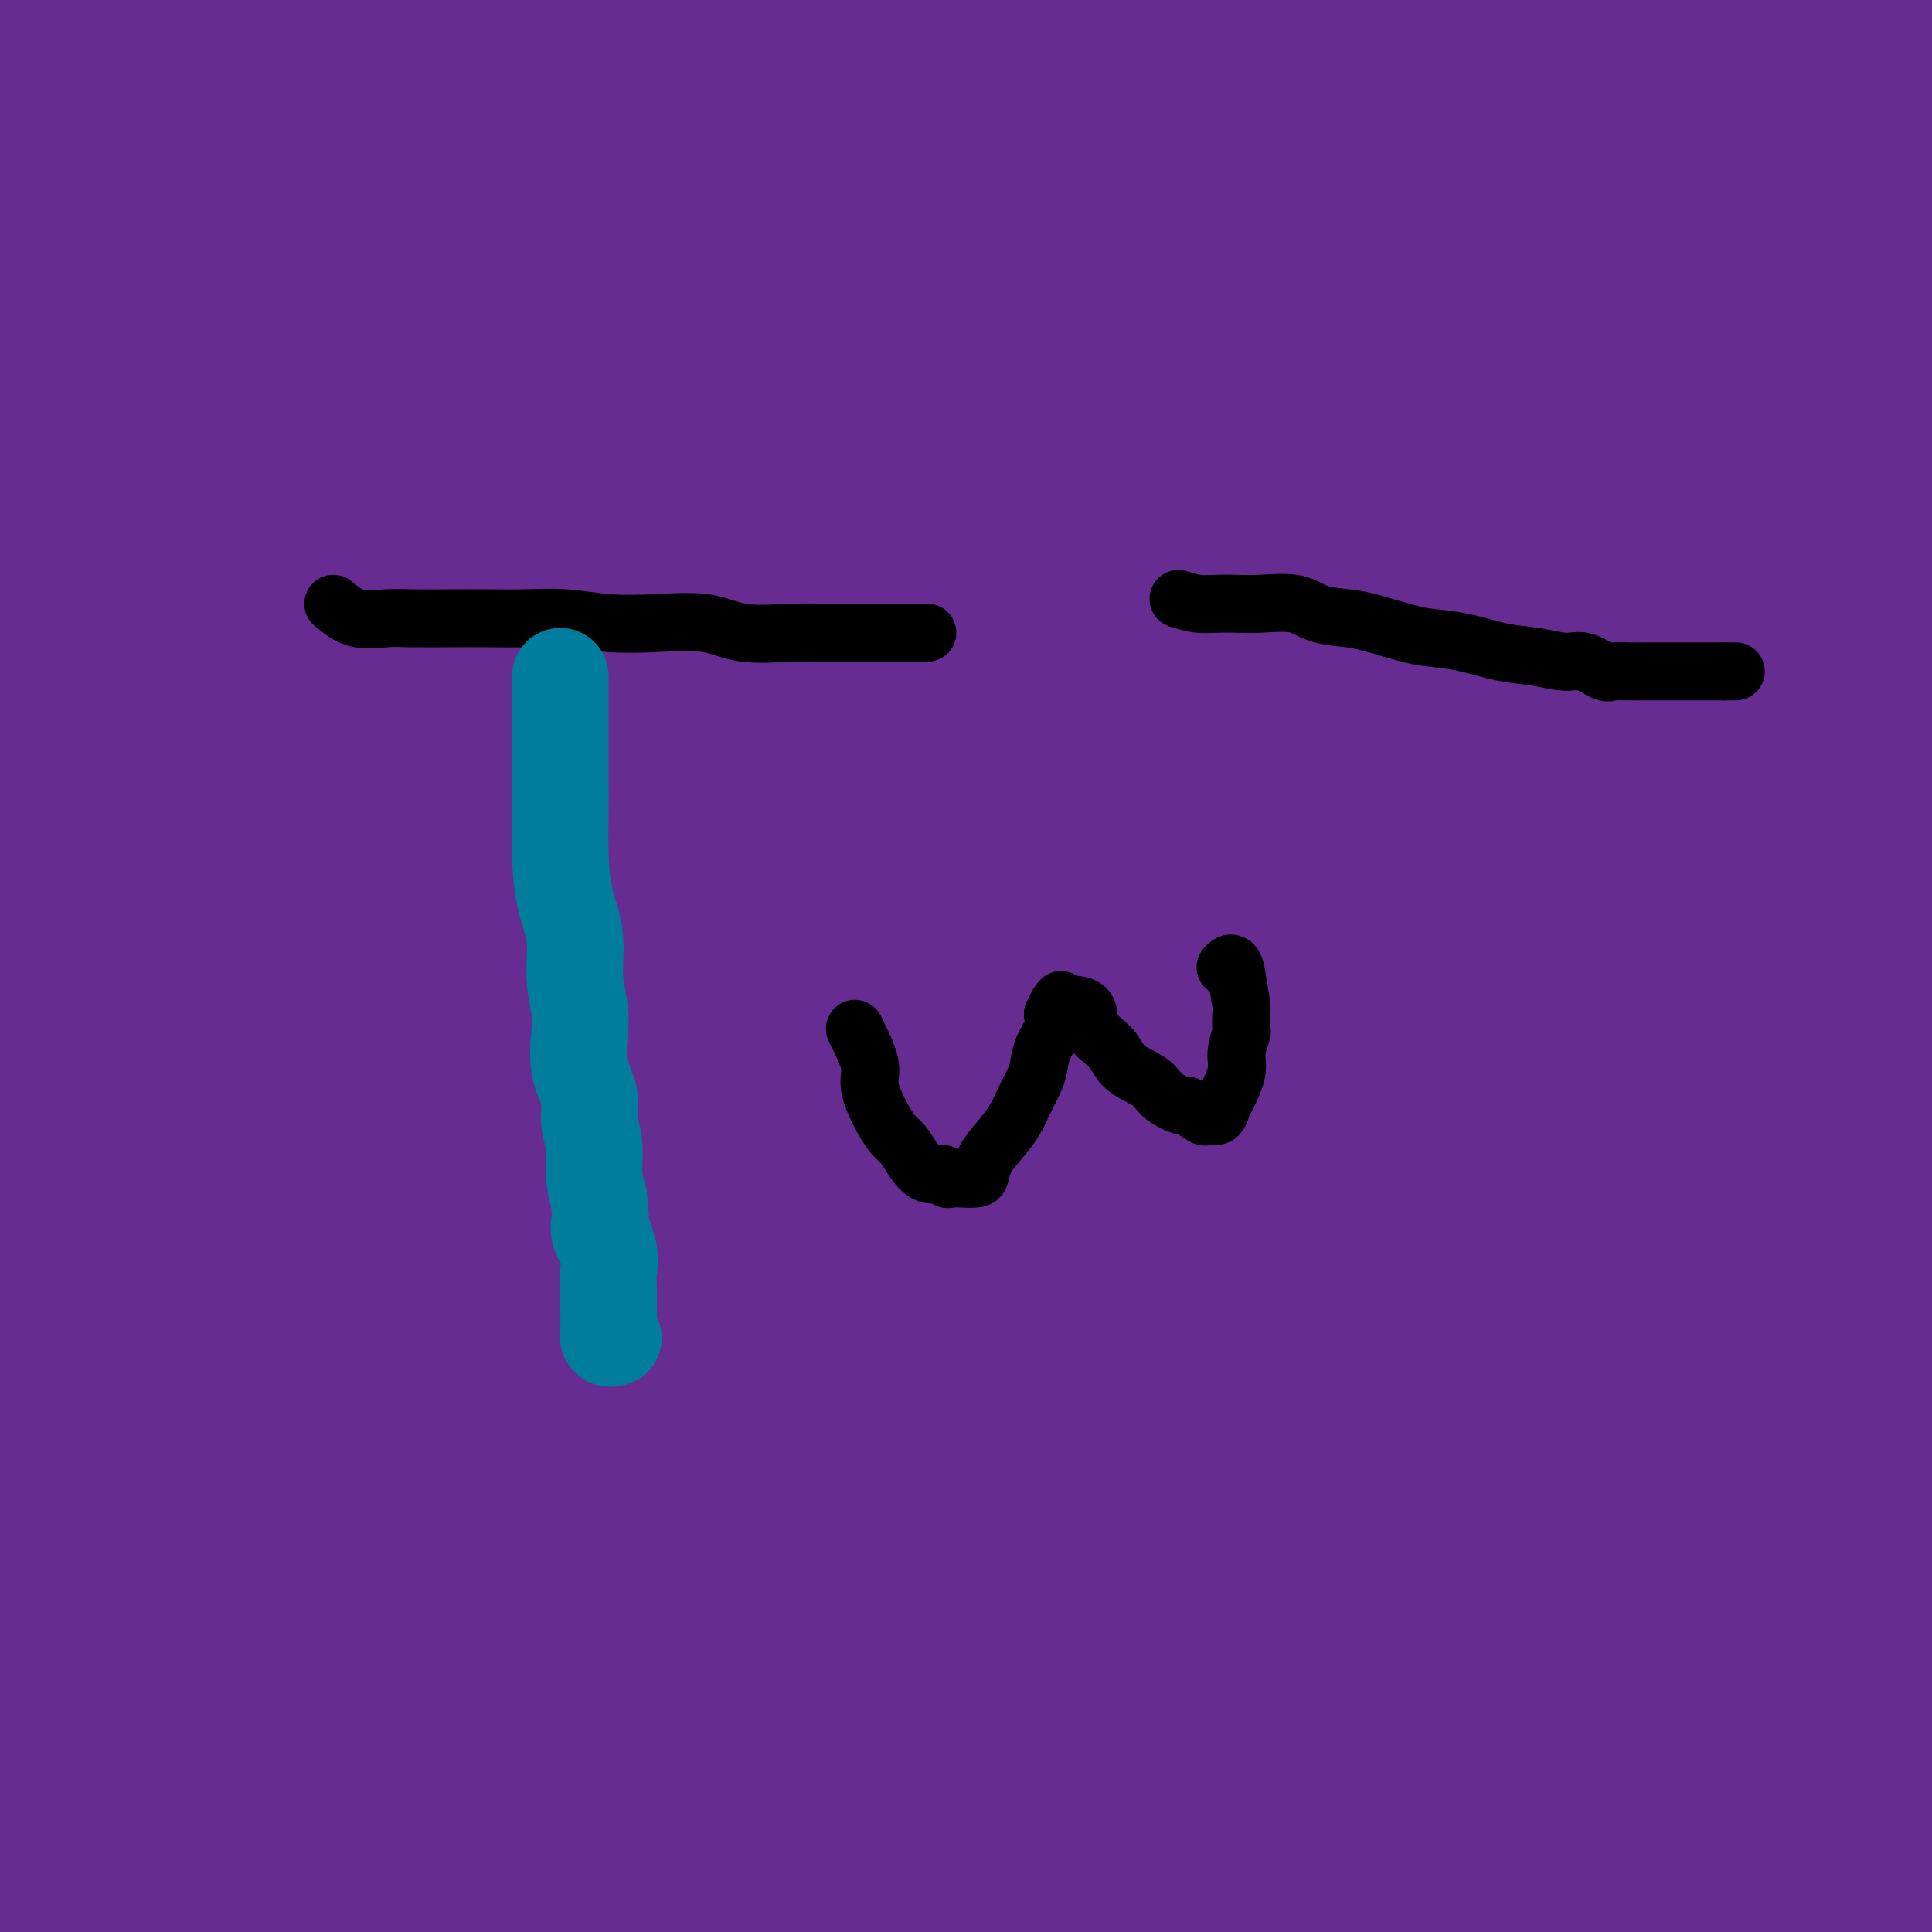 <svg viewBox='0 0 400 400' version='1.1' xmlns='http://www.w3.org/2000/svg' xmlns:xlink='http://www.w3.org/1999/xlink'><g fill='none' stroke='#672C91' stroke-width='28' stroke-linecap='round' stroke-linejoin='round'><path d='M362,281c-4.805,1.190 -9.610,2.379 -13,6c-3.390,3.621 -5.364,9.673 -9,18c-3.636,8.327 -8.932,18.927 -14,27c-5.068,8.073 -9.907,13.617 -15,20c-5.093,6.383 -10.442,13.603 -16,20c-5.558,6.397 -11.327,11.969 -16,17c-4.673,5.031 -8.251,9.520 -11,12c-2.749,2.480 -4.669,2.952 -7,5c-2.331,2.048 -5.073,5.672 -3,3c2.073,-2.672 8.963,-11.638 15,-18c6.037,-6.362 11.222,-10.118 19,-17c7.778,-6.882 18.147,-16.889 26,-23c7.853,-6.111 13.188,-8.327 20,-12c6.812,-3.673 15.101,-8.803 21,-12c5.899,-3.197 9.409,-4.461 12,-5c2.591,-0.539 4.265,-0.353 5,0c0.735,0.353 0.532,0.873 0,6c-0.532,5.127 -1.391,14.862 -5,22c-3.609,7.138 -9.966,11.681 -16,18c-6.034,6.319 -11.744,14.415 -19,21c-7.256,6.585 -16.058,11.659 -22,16c-5.942,4.341 -9.024,7.949 -12,11c-2.976,3.051 -5.845,5.544 -7,4c-1.155,-1.544 -0.597,-7.127 4,-15c4.597,-7.873 13.232,-18.038 22,-27c8.768,-8.962 17.668,-16.720 26,-23c8.332,-6.280 16.095,-11.080 23,-14c6.905,-2.920 12.953,-3.960 19,-5'/><path d='M389,336c5.304,-1.065 9.064,-1.227 13,0c3.936,1.227 8.047,3.844 10,9c1.953,5.156 1.746,12.850 -2,21c-3.746,8.150 -11.031,16.756 -19,24c-7.969,7.244 -16.621,13.127 -24,18c-7.379,4.873 -13.485,8.736 -20,12c-6.515,3.264 -13.439,5.928 -18,7c-4.561,1.072 -6.761,0.553 -9,1c-2.239,0.447 -4.519,1.862 -5,-1c-0.481,-2.862 0.835,-10.000 5,-18c4.165,-8.000 11.178,-16.862 18,-24c6.822,-7.138 13.454,-12.551 21,-17c7.546,-4.449 16.006,-7.934 22,-9c5.994,-1.066 9.520,0.287 12,0c2.480,-0.287 3.913,-2.215 5,1c1.087,3.215 1.829,11.573 0,19c-1.829,7.427 -6.230,13.924 -11,21c-4.770,7.076 -9.908,14.733 -16,22c-6.092,7.267 -13.139,14.146 -18,19c-4.861,4.854 -7.536,7.683 -10,9c-2.464,1.317 -4.718,1.124 -6,1c-1.282,-0.124 -1.591,-0.177 0,-6c1.591,-5.823 5.082,-17.417 11,-27c5.918,-9.583 14.264,-17.157 22,-25c7.736,-7.843 14.864,-15.956 21,-22c6.136,-6.044 11.281,-10.019 15,-13c3.719,-2.981 6.013,-4.967 7,-6c0.987,-1.033 0.667,-1.112 1,-1c0.333,0.112 1.321,0.415 -2,3c-3.321,2.585 -10.949,7.453 -18,13c-7.051,5.547 -13.526,11.774 -20,18'/><path d='M374,385c-10.214,8.750 -16.247,14.127 -22,19c-5.753,4.873 -11.224,9.244 -15,12c-3.776,2.756 -5.858,3.898 -7,5c-1.142,1.102 -1.345,2.165 -2,0c-0.655,-2.165 -1.761,-7.558 2,-16c3.761,-8.442 12.388,-19.935 21,-31c8.612,-11.065 17.207,-21.703 24,-30c6.793,-8.297 11.784,-14.252 16,-19c4.216,-4.748 7.657,-8.290 11,-11c3.343,-2.710 6.587,-4.587 3,-2c-3.587,2.587 -14.004,9.639 -24,17c-9.996,7.361 -19.569,15.033 -30,23c-10.431,7.967 -21.719,16.231 -33,25c-11.281,8.769 -22.555,18.043 -31,25c-8.445,6.957 -14.063,11.596 -19,16c-4.937,4.404 -9.195,8.573 -8,7c1.195,-1.573 7.844,-8.886 17,-21c9.156,-12.114 20.821,-29.028 33,-44c12.179,-14.972 24.873,-28.001 38,-43c13.127,-14.999 26.686,-31.966 38,-45c11.314,-13.034 20.382,-22.133 28,-29c7.618,-6.867 13.784,-11.501 17,-14c3.216,-2.499 3.481,-2.865 1,-1c-2.481,1.865 -7.708,5.959 -20,16c-12.292,10.041 -31.650,26.027 -49,41c-17.350,14.973 -32.692,28.931 -49,43c-16.308,14.069 -33.583,28.249 -50,43c-16.417,14.751 -31.976,30.072 -43,41c-11.024,10.928 -17.512,17.464 -24,24'/><path d='M197,436c-11.270,11.729 -5.944,8.553 -6,9c-0.056,0.447 -5.495,4.519 1,0c6.495,-4.519 24.922,-17.628 41,-33c16.078,-15.372 29.807,-33.007 46,-49c16.193,-15.993 34.851,-30.342 53,-45c18.149,-14.658 35.789,-29.624 49,-41c13.211,-11.376 21.994,-19.164 29,-25c7.006,-5.836 12.236,-9.722 15,-12c2.764,-2.278 3.061,-2.949 2,-3c-1.061,-0.051 -3.479,0.518 -14,8c-10.521,7.482 -29.145,21.876 -45,36c-15.855,14.124 -28.940,27.977 -44,43c-15.060,15.023 -32.093,31.215 -48,47c-15.907,15.785 -30.686,31.161 -41,41c-10.314,9.839 -16.163,14.139 -19,17c-2.837,2.861 -2.663,4.282 -1,3c1.663,-1.282 4.814,-5.269 16,-15c11.186,-9.731 30.406,-25.207 49,-39c18.594,-13.793 36.564,-25.904 56,-38c19.436,-12.096 40.340,-24.176 59,-34c18.660,-9.824 35.076,-17.391 47,-23c11.924,-5.609 19.356,-9.258 24,-11c4.644,-1.742 6.499,-1.575 4,-1c-2.499,0.575 -9.352,1.558 -23,7c-13.648,5.442 -34.090,15.341 -52,27c-17.910,11.659 -33.287,25.077 -51,38c-17.713,12.923 -37.763,25.352 -58,39c-20.237,13.648 -40.661,28.514 -55,39c-14.339,10.486 -22.591,16.592 -31,24c-8.409,7.408 -16.974,16.116 -15,13c1.974,-3.116 14.487,-18.058 27,-33'/><path d='M212,425c11.192,-12.866 25.671,-28.529 41,-44c15.329,-15.471 31.507,-30.748 48,-46c16.493,-15.252 33.302,-30.477 47,-42c13.698,-11.523 24.287,-19.343 33,-26c8.713,-6.657 15.552,-12.151 19,-15c3.448,-2.849 3.507,-3.053 5,-4c1.493,-0.947 4.420,-2.638 -1,2c-5.420,4.638 -19.187,15.604 -34,27c-14.813,11.396 -30.672,23.221 -46,37c-15.328,13.779 -30.127,29.513 -45,44c-14.873,14.487 -29.821,27.727 -41,39c-11.179,11.273 -18.588,20.578 -23,27c-4.412,6.422 -5.826,9.961 -8,12c-2.174,2.039 -5.107,2.579 0,1c5.107,-1.579 18.256,-5.278 33,-15c14.744,-9.722 31.083,-25.467 48,-40c16.917,-14.533 34.410,-27.853 52,-41c17.590,-13.147 35.276,-26.120 50,-36c14.724,-9.880 26.485,-16.668 35,-22c8.515,-5.332 13.784,-9.210 17,-11c3.216,-1.790 4.378,-1.494 4,-2c-0.378,-0.506 -2.296,-1.815 -13,2c-10.704,3.815 -30.195,12.753 -48,23c-17.805,10.247 -33.923,21.802 -53,34c-19.077,12.198 -41.112,25.038 -63,38c-21.888,12.962 -43.627,26.045 -61,38c-17.373,11.955 -30.378,22.782 -40,30c-9.622,7.218 -15.860,10.828 -14,10c1.860,-0.828 11.817,-6.094 27,-16c15.183,-9.906 35.591,-24.453 56,-39'/><path d='M237,390c23.205,-16.392 39.718,-29.871 59,-43c19.282,-13.129 41.333,-25.907 60,-37c18.667,-11.093 33.950,-20.502 44,-27c10.050,-6.498 14.867,-10.087 18,-12c3.133,-1.913 4.583,-2.151 6,-3c1.417,-0.849 2.801,-2.311 -4,0c-6.801,2.311 -21.787,8.394 -39,17c-17.213,8.606 -36.654,19.735 -55,32c-18.346,12.265 -35.599,25.665 -54,38c-18.401,12.335 -37.952,23.606 -54,34c-16.048,10.394 -28.593,19.910 -38,27c-9.407,7.090 -15.676,11.752 -15,11c0.676,-0.752 8.296,-6.919 20,-19c11.704,-12.081 27.494,-30.076 46,-46c18.506,-15.924 39.730,-29.776 60,-45c20.270,-15.224 39.586,-31.820 58,-46c18.414,-14.180 35.926,-25.945 48,-34c12.074,-8.055 18.709,-12.401 23,-15c4.291,-2.599 6.237,-3.450 7,-4c0.763,-0.550 0.343,-0.800 -10,6c-10.343,6.800 -30.609,20.651 -50,34c-19.391,13.349 -37.906,26.195 -58,42c-20.094,15.805 -41.768,34.569 -63,51c-21.232,16.431 -42.023,30.528 -59,44c-16.977,13.472 -30.140,26.317 -41,36c-10.860,9.683 -19.416,16.204 -15,12c4.416,-4.204 21.804,-19.132 38,-35c16.196,-15.868 31.199,-32.677 50,-50c18.801,-17.323 41.401,-35.162 64,-53'/><path d='M283,305c21.323,-17.465 42.630,-34.629 62,-49c19.370,-14.371 36.804,-25.951 49,-34c12.196,-8.049 19.154,-12.568 27,-17c7.846,-4.432 16.579,-8.779 10,-7c-6.579,1.779 -28.469,9.682 -48,20c-19.531,10.318 -36.704,23.050 -57,38c-20.296,14.950 -43.714,32.117 -66,50c-22.286,17.883 -43.440,36.483 -63,53c-19.560,16.517 -37.526,30.951 -50,42c-12.474,11.049 -19.455,18.713 -24,23c-4.545,4.287 -6.654,5.195 -6,5c0.654,-0.195 4.073,-1.495 15,-11c10.927,-9.505 29.364,-27.215 49,-43c19.636,-15.785 40.473,-29.645 63,-47c22.527,-17.355 46.745,-38.206 70,-56c23.255,-17.794 45.546,-32.532 65,-45c19.454,-12.468 36.069,-22.668 48,-30c11.931,-7.332 19.177,-11.798 23,-14c3.823,-2.202 4.221,-2.140 2,-2c-2.221,0.140 -7.063,0.358 -20,6c-12.937,5.642 -33.971,16.708 -56,30c-22.029,13.292 -45.054,28.810 -69,46c-23.946,17.190 -48.814,36.051 -73,55c-24.186,18.949 -47.692,37.986 -69,56c-21.308,18.014 -40.419,35.006 -53,46c-12.581,10.994 -18.634,15.990 -22,19c-3.366,3.010 -4.047,4.034 -1,2c3.047,-2.034 9.820,-7.124 23,-19c13.180,-11.876 32.766,-30.536 53,-48c20.234,-17.464 41.117,-33.732 62,-50'/><path d='M227,324c33.573,-27.410 49.006,-38.435 67,-52c17.994,-13.565 38.550,-29.670 54,-41c15.450,-11.330 25.795,-17.884 33,-23c7.205,-5.116 11.269,-8.795 14,-11c2.731,-2.205 4.129,-2.935 0,-2c-4.129,0.935 -13.787,3.535 -29,11c-15.213,7.465 -35.983,19.795 -57,33c-21.017,13.205 -42.280,27.283 -64,44c-21.720,16.717 -43.897,36.071 -65,53c-21.103,16.929 -41.132,31.434 -58,45c-16.868,13.566 -30.576,26.194 -38,33c-7.424,6.806 -8.563,7.790 -11,10c-2.437,2.210 -6.171,5.646 1,0c7.171,-5.646 25.246,-20.374 43,-35c17.754,-14.626 35.188,-29.150 56,-45c20.812,-15.850 45.004,-33.028 68,-50c22.996,-16.972 44.798,-33.740 65,-49c20.202,-15.260 38.804,-29.012 54,-39c15.196,-9.988 26.986,-16.213 35,-21c8.014,-4.787 12.253,-8.135 15,-10c2.747,-1.865 4.003,-2.248 0,-1c-4.003,1.248 -13.265,4.125 -29,12c-15.735,7.875 -37.944,20.748 -61,35c-23.056,14.252 -46.959,29.884 -71,47c-24.041,17.116 -48.221,35.717 -71,54c-22.779,18.283 -44.156,36.247 -62,52c-17.844,15.753 -32.154,29.295 -43,40c-10.846,10.705 -18.228,18.575 -14,15c4.228,-3.575 20.065,-18.593 37,-34c16.935,-15.407 34.967,-31.204 53,-47'/><path d='M149,348c25.820,-21.796 45.372,-35.787 66,-51c20.628,-15.213 42.334,-31.647 62,-47c19.666,-15.353 37.292,-29.625 51,-40c13.708,-10.375 23.499,-16.854 31,-23c7.501,-6.146 12.711,-11.958 16,-15c3.289,-3.042 4.657,-3.313 3,-4c-1.657,-0.687 -6.338,-1.789 -19,4c-12.662,5.789 -33.306,18.468 -54,32c-20.694,13.532 -41.437,27.918 -64,44c-22.563,16.082 -46.944,33.860 -69,52c-22.056,18.140 -41.786,36.642 -60,51c-18.214,14.358 -34.911,24.570 -46,32c-11.089,7.430 -16.572,12.076 -20,15c-3.428,2.924 -4.803,4.127 -3,3c1.803,-1.127 6.784,-4.583 18,-14c11.216,-9.417 28.669,-24.796 48,-40c19.331,-15.204 40.542,-30.233 63,-47c22.458,-16.767 46.162,-35.273 69,-53c22.838,-17.727 44.809,-34.674 64,-49c19.191,-14.326 35.601,-26.029 48,-35c12.399,-8.971 20.787,-15.208 28,-20c7.213,-4.792 13.251,-8.139 9,-8c-4.251,0.139 -18.792,3.765 -37,12c-18.208,8.235 -40.082,21.080 -63,36c-22.918,14.920 -46.878,31.915 -71,50c-24.122,18.085 -48.406,37.260 -70,56c-21.594,18.740 -40.500,37.044 -56,52c-15.500,14.956 -27.596,26.565 -35,34c-7.404,7.435 -10.115,10.696 -11,12c-0.885,1.304 0.058,0.652 1,0'/><path d='M48,387c-9.012,11.396 18.960,-9.114 40,-24c21.040,-14.886 35.150,-24.148 54,-38c18.850,-13.852 42.439,-32.296 65,-50c22.561,-17.704 44.092,-34.670 66,-51c21.908,-16.330 44.192,-32.023 64,-45c19.808,-12.977 37.140,-23.237 50,-31c12.860,-7.763 21.249,-13.028 27,-16c5.751,-2.972 8.863,-3.652 10,-5c1.137,-1.348 0.300,-3.364 -10,0c-10.300,3.364 -30.062,12.109 -51,23c-20.938,10.891 -43.051,23.927 -68,41c-24.949,17.073 -52.732,38.184 -79,60c-26.268,21.816 -51.020,44.336 -75,66c-23.980,21.664 -47.188,42.473 -66,62c-18.812,19.527 -33.230,37.771 -46,50c-12.770,12.229 -23.894,18.444 -19,16c4.894,-2.444 25.804,-13.545 44,-28c18.196,-14.455 33.678,-32.263 53,-49c19.322,-16.737 42.484,-32.405 67,-50c24.516,-17.595 50.386,-37.119 76,-56c25.614,-18.881 50.970,-37.120 74,-52c23.030,-14.880 43.732,-26.400 62,-36c18.268,-9.600 34.102,-17.281 45,-23c10.898,-5.719 16.861,-9.477 20,-11c3.139,-1.523 3.454,-0.812 1,0c-2.454,0.812 -7.677,1.723 -20,8c-12.323,6.277 -31.746,17.920 -51,30c-19.254,12.080 -38.338,24.599 -60,39c-21.662,14.401 -45.904,30.686 -69,47c-23.096,16.314 -45.048,32.657 -67,49'/><path d='M185,313c-31.754,23.517 -43.139,34.308 -55,43c-11.861,8.692 -24.198,15.283 -34,22c-9.802,6.717 -17.069,13.560 -15,9c2.069,-4.560 13.475,-20.525 28,-35c14.525,-14.475 32.169,-27.462 52,-44c19.831,-16.538 41.850,-36.628 64,-56c22.150,-19.372 44.431,-38.027 66,-55c21.569,-16.973 42.427,-32.263 60,-45c17.573,-12.737 31.862,-22.920 42,-30c10.138,-7.080 16.125,-11.056 20,-13c3.875,-1.944 5.638,-1.856 4,-1c-1.638,0.856 -6.676,2.480 -19,10c-12.324,7.520 -31.935,20.937 -54,36c-22.065,15.063 -46.586,31.771 -72,50c-25.414,18.229 -51.721,37.980 -77,58c-25.279,20.020 -49.530,40.311 -72,60c-22.470,19.689 -43.161,38.777 -62,55c-18.839,16.223 -35.828,29.582 -49,40c-13.172,10.418 -22.527,17.895 -17,16c5.527,-1.895 25.936,-13.164 44,-27c18.064,-13.836 33.784,-30.240 55,-48c21.216,-17.760 47.927,-36.876 76,-58c28.073,-21.124 57.508,-44.257 86,-67c28.492,-22.743 56.040,-45.096 82,-66c25.960,-20.904 50.332,-40.358 67,-54c16.668,-13.642 25.633,-21.471 32,-27c6.367,-5.529 10.137,-8.758 5,-7c-5.137,1.758 -19.182,8.502 -37,19c-17.818,10.498 -39.409,24.749 -61,39'/><path d='M344,137c-28.137,18.112 -49.480,34.391 -76,53c-26.520,18.609 -58.218,39.546 -87,60c-28.782,20.454 -54.647,40.424 -84,64c-29.353,23.576 -62.194,50.757 -80,67c-17.806,16.243 -20.577,21.549 -28,31c-7.423,9.451 -19.498,23.049 0,8c19.498,-15.049 70.568,-58.743 112,-93c41.432,-34.257 73.225,-59.076 99,-80c25.775,-20.924 45.531,-37.953 68,-56c22.469,-18.047 47.650,-37.113 68,-52c20.350,-14.887 35.869,-25.595 49,-34c13.131,-8.405 23.874,-14.505 19,-12c-4.874,2.505 -25.365,13.616 -45,25c-19.635,11.384 -38.415,23.040 -61,38c-22.585,14.960 -48.974,33.225 -76,52c-27.026,18.775 -54.689,38.062 -79,59c-24.311,20.938 -45.270,43.528 -70,64c-24.730,20.472 -53.231,38.826 -68,51c-14.769,12.174 -15.806,18.166 -16,22c-0.194,3.834 0.457,5.508 0,4c-0.457,-1.508 -2.020,-6.200 9,-18c11.020,-11.800 34.624,-30.709 57,-49c22.376,-18.291 43.523,-35.962 65,-56c21.477,-20.038 43.285,-42.441 65,-64c21.715,-21.559 43.336,-42.274 64,-62c20.664,-19.726 40.371,-38.465 57,-54c16.629,-15.535 30.180,-27.867 38,-35c7.820,-7.133 9.910,-9.066 12,-11'/><path d='M356,59c29.889,-31.728 -13.388,1.951 -41,23c-27.612,21.049 -39.560,29.467 -57,43c-17.440,13.533 -40.373,32.183 -62,50c-21.627,17.817 -41.948,34.803 -62,53c-20.052,18.197 -39.834,37.605 -56,54c-16.166,16.395 -28.714,29.777 -39,40c-10.286,10.223 -18.309,17.286 -23,21c-4.691,3.714 -6.050,4.079 -4,4c2.050,-0.079 7.509,-0.603 21,-8c13.491,-7.397 35.015,-21.669 56,-37c20.985,-15.331 41.432,-31.722 64,-50c22.568,-18.278 47.256,-38.444 72,-58c24.744,-19.556 49.544,-38.503 73,-55c23.456,-16.497 45.567,-30.543 66,-44c20.433,-13.457 39.188,-26.324 52,-35c12.812,-8.676 19.679,-13.159 24,-16c4.321,-2.841 6.094,-4.038 4,-3c-2.094,1.038 -8.055,4.313 -24,14c-15.945,9.687 -41.874,25.785 -68,43c-26.126,17.215 -52.447,35.545 -80,57c-27.553,21.455 -56.336,46.035 -84,69c-27.664,22.965 -54.208,44.317 -77,66c-22.792,21.683 -41.832,43.698 -61,60c-19.168,16.302 -38.462,26.892 -48,33c-9.538,6.108 -9.318,7.734 -12,10c-2.682,2.266 -8.266,5.174 0,-3c8.266,-8.174 30.380,-27.428 52,-45c21.620,-17.572 42.744,-33.462 65,-52c22.256,-18.538 45.645,-39.725 70,-60c24.355,-20.275 49.678,-39.637 75,-59'/><path d='M252,174c45.244,-36.357 53.355,-41.751 69,-52c15.645,-10.249 38.825,-25.354 54,-35c15.175,-9.646 22.344,-13.833 27,-17c4.656,-3.167 6.799,-5.313 8,-7c1.201,-1.687 1.460,-2.916 -10,3c-11.460,5.916 -34.639,18.976 -57,32c-22.361,13.024 -43.905,26.012 -68,42c-24.095,15.988 -50.742,34.978 -76,54c-25.258,19.022 -49.127,38.077 -71,57c-21.873,18.923 -41.751,37.713 -59,53c-17.249,15.287 -31.869,27.069 -41,33c-9.131,5.931 -12.771,6.011 -16,8c-3.229,1.989 -6.045,5.888 4,-2c10.045,-7.888 32.952,-27.562 53,-45c20.048,-17.438 37.236,-32.640 58,-50c20.764,-17.360 45.105,-36.877 68,-57c22.895,-20.123 44.346,-40.853 65,-59c20.654,-18.147 40.512,-33.710 58,-47c17.488,-13.290 32.606,-24.307 42,-31c9.394,-6.693 13.065,-9.062 16,-11c2.935,-1.938 5.134,-3.445 2,-2c-3.134,1.445 -11.600,5.842 -27,15c-15.400,9.158 -37.732,23.078 -61,38c-23.268,14.922 -47.470,30.847 -72,49c-24.530,18.153 -49.386,38.536 -72,58c-22.614,19.464 -42.986,38.011 -61,54c-18.014,15.989 -33.669,29.420 -45,39c-11.331,9.580 -18.336,15.310 -22,18c-3.664,2.690 -3.986,2.340 -1,2c2.986,-0.340 9.282,-0.668 22,-8c12.718,-7.332 31.859,-21.666 51,-36'/><path d='M90,270c17.580,-13.476 36.028,-29.167 57,-46c20.972,-16.833 44.466,-34.807 67,-53c22.534,-18.193 44.107,-36.605 66,-53c21.893,-16.395 44.107,-30.771 63,-44c18.893,-13.229 34.465,-25.309 47,-33c12.535,-7.691 22.033,-10.992 27,-14c4.967,-3.008 5.403,-5.724 3,-5c-2.403,0.724 -7.644,4.888 -23,13c-15.356,8.112 -40.825,20.173 -65,35c-24.175,14.827 -47.056,32.422 -71,50c-23.944,17.578 -48.952,35.141 -74,54c-25.048,18.859 -50.136,39.015 -71,59c-20.864,19.985 -37.503,39.797 -54,56c-16.497,16.203 -32.853,28.795 -42,36c-9.147,7.205 -11.084,9.023 -14,12c-2.916,2.977 -6.810,7.113 2,-1c8.810,-8.113 30.325,-28.477 50,-47c19.675,-18.523 37.512,-35.207 59,-54c21.488,-18.793 46.627,-39.697 72,-60c25.373,-20.303 50.979,-40.006 75,-59c24.021,-18.994 46.457,-37.280 68,-52c21.543,-14.720 42.194,-25.875 58,-35c15.806,-9.125 26.768,-16.221 33,-20c6.232,-3.779 7.736,-4.241 6,-4c-1.736,0.241 -6.711,1.185 -20,9c-13.289,7.815 -34.891,22.501 -58,38c-23.109,15.499 -47.725,31.810 -74,49c-26.275,17.190 -54.208,35.257 -81,54c-26.792,18.743 -52.444,38.162 -76,59c-23.556,20.838 -45.016,43.097 -64,61c-18.984,17.903 -35.492,31.452 -52,45'/><path d='M4,320c-20.956,19.873 -15.345,16.554 -15,17c0.345,0.446 -4.574,4.656 -2,2c2.574,-2.656 12.642,-12.177 27,-25c14.358,-12.823 33.006,-28.948 53,-46c19.994,-17.052 41.333,-35.029 63,-54c21.667,-18.971 43.660,-38.934 67,-58c23.340,-19.066 48.025,-37.235 70,-55c21.975,-17.765 41.241,-35.127 58,-49c16.759,-13.873 31.013,-24.257 39,-30c7.987,-5.743 9.707,-6.844 11,-9c1.293,-2.156 2.158,-5.365 -9,1c-11.158,6.365 -34.338,22.305 -56,37c-21.662,14.695 -41.807,28.144 -64,44c-22.193,15.856 -46.435,34.118 -70,52c-23.565,17.882 -46.454,35.384 -67,53c-20.546,17.616 -38.748,35.346 -57,50c-18.252,14.654 -36.553,26.231 -46,33c-9.447,6.769 -10.040,8.728 -13,11c-2.960,2.272 -8.289,4.857 -2,0c6.289,-4.857 24.195,-17.154 42,-31c17.805,-13.846 35.510,-29.240 55,-46c19.490,-16.760 40.766,-34.886 63,-53c22.234,-18.114 45.426,-36.217 68,-54c22.574,-17.783 44.532,-35.246 65,-50c20.468,-14.754 39.448,-26.798 53,-36c13.552,-9.202 21.678,-15.560 27,-19c5.322,-3.440 7.840,-3.960 6,-4c-1.840,-0.040 -8.040,0.402 -22,9c-13.960,8.598 -35.682,25.353 -58,40c-22.318,14.647 -45.234,27.185 -68,43c-22.766,15.815 -45.383,34.908 -68,54'/><path d='M154,147c-21.870,18.124 -42.544,36.435 -62,54c-19.456,17.565 -37.693,34.383 -52,46c-14.307,11.617 -24.684,18.031 -34,25c-9.316,6.969 -17.570,14.492 -11,9c6.570,-5.492 27.964,-23.998 47,-40c19.036,-16.002 35.714,-29.501 54,-46c18.286,-16.499 38.178,-35.999 59,-54c20.822,-18.001 42.572,-34.503 63,-51c20.428,-16.497 39.534,-32.988 57,-47c17.466,-14.012 33.291,-25.543 43,-33c9.709,-7.457 13.303,-10.838 16,-13c2.697,-2.162 4.496,-3.103 0,-2c-4.496,1.103 -15.288,4.251 -31,14c-15.712,9.749 -36.344,26.100 -58,41c-21.656,14.900 -44.337,28.348 -67,45c-22.663,16.652 -45.307,36.508 -66,55c-20.693,18.492 -39.436,35.621 -58,51c-18.564,15.379 -36.948,29.007 -48,38c-11.052,8.993 -14.771,13.352 -16,16c-1.229,2.648 0.033,3.587 -1,4c-1.033,0.413 -4.363,0.302 6,-8c10.363,-8.302 34.417,-24.795 55,-42c20.583,-17.205 37.696,-35.122 57,-54c19.304,-18.878 40.799,-38.717 62,-58c21.201,-19.283 42.109,-38.009 60,-54c17.891,-15.991 32.765,-29.245 44,-38c11.235,-8.755 18.833,-13.011 18,-11c-0.833,2.011 -10.095,10.289 -24,22c-13.905,11.711 -32.452,26.856 -51,42'/><path d='M216,58c-21.574,17.217 -38.008,28.260 -58,43c-19.992,14.740 -43.542,33.176 -64,51c-20.458,17.824 -37.824,35.037 -55,50c-17.176,14.963 -34.160,27.676 -42,35c-7.840,7.324 -6.534,9.258 -8,11c-1.466,1.742 -5.705,3.293 -2,0c3.705,-3.293 15.353,-11.429 30,-23c14.647,-11.571 32.293,-26.577 50,-44c17.707,-17.423 35.475,-37.263 53,-57c17.525,-19.737 34.808,-39.372 52,-56c17.192,-16.628 34.292,-30.250 46,-40c11.708,-9.750 18.025,-15.628 22,-19c3.975,-3.372 5.607,-4.240 4,-3c-1.607,1.240 -6.454,4.586 -18,14c-11.546,9.414 -29.792,24.896 -48,40c-18.208,15.104 -36.380,29.829 -55,45c-18.620,15.171 -37.689,30.789 -57,46c-19.311,15.211 -38.865,30.017 -52,40c-13.135,9.983 -19.852,15.145 -23,19c-3.148,3.855 -2.727,6.405 -2,6c0.727,-0.405 1.761,-3.763 13,-14c11.239,-10.237 32.684,-27.353 52,-44c19.316,-16.647 36.503,-32.825 53,-49c16.497,-16.175 32.304,-32.348 47,-45c14.696,-12.652 28.279,-21.783 38,-29c9.721,-7.217 15.578,-12.522 19,-15c3.422,-2.478 4.409,-2.131 5,-3c0.591,-0.869 0.787,-2.955 -8,4c-8.787,6.955 -26.558,22.949 -44,37c-17.442,14.051 -34.555,26.157 -52,40c-17.445,13.843 -35.223,29.421 -53,45'/><path d='M59,143c-33.664,26.602 -39.323,30.108 -46,35c-6.677,4.892 -14.372,11.170 -19,15c-4.628,3.830 -6.190,5.212 -1,1c5.190,-4.212 17.130,-14.016 32,-27c14.870,-12.984 32.668,-29.146 50,-46c17.332,-16.854 34.196,-34.399 52,-50c17.804,-15.601 36.547,-29.259 51,-40c14.453,-10.741 24.614,-18.566 34,-25c9.386,-6.434 17.996,-11.479 14,-9c-3.996,2.479 -20.600,12.480 -37,24c-16.400,11.520 -32.598,24.559 -51,39c-18.402,14.441 -39.009,30.285 -61,45c-21.991,14.715 -45.368,28.299 -60,38c-14.632,9.701 -20.519,15.517 -24,19c-3.481,3.483 -4.554,4.633 -4,4c0.554,-0.633 2.737,-3.049 15,-12c12.263,-8.951 34.607,-24.439 55,-41c20.393,-16.561 38.836,-34.196 58,-50c19.164,-15.804 39.047,-29.777 56,-43c16.953,-13.223 30.974,-25.696 42,-34c11.026,-8.304 19.058,-12.441 18,-12c-1.058,0.441 -11.204,5.458 -26,16c-14.796,10.542 -34.240,26.609 -54,42c-19.760,15.391 -39.835,30.105 -61,46c-21.165,15.895 -43.420,32.972 -61,46c-17.580,13.028 -30.485,22.008 -36,27c-5.515,4.992 -3.639,5.998 -6,8c-2.361,2.002 -8.960,5.001 -2,-1c6.960,-6.001 27.480,-21.000 48,-36'/><path d='M35,122c16.803,-13.475 35.811,-28.662 53,-43c17.189,-14.338 32.558,-27.828 48,-40c15.442,-12.172 30.955,-23.028 41,-30c10.045,-6.972 14.620,-10.062 18,-12c3.380,-1.938 5.564,-2.724 4,-3c-1.564,-0.276 -6.875,-0.043 -18,7c-11.125,7.043 -28.062,20.897 -46,34c-17.938,13.103 -36.875,25.455 -58,39c-21.125,13.545 -44.437,28.283 -60,38c-15.563,9.717 -23.377,14.413 -26,17c-2.623,2.587 -0.055,3.063 -2,4c-1.945,0.937 -8.402,2.333 0,-4c8.402,-6.333 31.664,-20.397 50,-34c18.336,-13.603 31.746,-26.746 47,-40c15.254,-13.254 32.353,-26.619 46,-37c13.647,-10.381 23.842,-17.777 32,-24c8.158,-6.223 14.279,-11.272 13,-11c-1.279,0.272 -9.956,5.865 -23,15c-13.044,9.135 -30.453,21.811 -47,34c-16.547,12.189 -32.232,23.891 -49,34c-16.768,10.109 -34.620,18.626 -46,25c-11.380,6.374 -16.287,10.605 -19,13c-2.713,2.395 -3.232,2.953 -4,4c-0.768,1.047 -1.784,2.583 8,-4c9.784,-6.583 30.367,-21.286 47,-34c16.633,-12.714 29.314,-23.439 41,-33c11.686,-9.561 22.377,-17.959 30,-24c7.623,-6.041 12.178,-9.726 15,-12c2.822,-2.274 3.911,-3.137 5,-4'/><path d='M135,-3c13.501,-11.508 1.753,-3.778 -9,3c-10.753,6.778 -20.511,12.605 -34,22c-13.489,9.395 -30.709,22.358 -48,33c-17.291,10.642 -34.653,18.964 -44,24c-9.347,5.036 -10.677,6.787 -11,8c-0.323,1.213 0.363,1.890 0,2c-0.363,0.110 -1.773,-0.345 6,-7c7.773,-6.655 24.729,-19.510 40,-31c15.271,-11.490 28.856,-21.614 40,-30c11.144,-8.386 19.847,-15.035 26,-20c6.153,-4.965 9.757,-8.247 12,-10c2.243,-1.753 3.127,-1.977 3,-2c-0.127,-0.023 -1.264,0.157 -8,4c-6.736,3.843 -19.070,11.351 -34,21c-14.930,9.649 -32.454,21.438 -47,31c-14.546,9.562 -26.112,16.895 -32,21c-5.888,4.105 -6.096,4.980 -6,6c0.096,1.020 0.496,2.185 0,2c-0.496,-0.185 -1.888,-1.720 6,-8c7.888,-6.280 25.057,-17.305 38,-27c12.943,-9.695 21.659,-18.060 30,-25c8.341,-6.940 16.305,-12.456 22,-17c5.695,-4.544 9.120,-8.117 11,-10c1.880,-1.883 2.215,-2.076 1,-2c-1.215,0.076 -3.981,0.422 -11,5c-7.019,4.578 -18.292,13.390 -34,24c-15.708,10.610 -35.849,23.019 -47,30c-11.151,6.981 -13.310,8.533 -15,11c-1.690,2.467 -2.911,5.848 -1,3c1.911,-2.848 6.956,-11.924 12,-21'/><path d='M1,37c8.706,-9.173 24.472,-21.606 36,-31c11.528,-9.394 18.820,-15.749 24,-21c5.180,-5.251 8.249,-9.398 12,-13c3.751,-3.602 8.182,-6.660 4,-6c-4.182,0.660 -16.979,5.039 -29,11c-12.021,5.961 -23.267,13.506 -32,20c-8.733,6.494 -14.955,11.937 -19,15c-4.045,3.063 -5.914,3.746 -7,5c-1.086,1.254 -1.391,3.077 -1,3c0.391,-0.077 1.477,-2.055 4,-6c2.523,-3.945 6.482,-9.856 11,-16c4.518,-6.144 9.597,-12.522 13,-17c3.403,-4.478 5.132,-7.055 7,-9c1.868,-1.945 3.875,-3.257 4,-4c0.125,-0.743 -1.633,-0.916 -4,0c-2.367,0.916 -5.343,2.920 -8,6c-2.657,3.080 -4.997,7.234 -7,11c-2.003,3.766 -3.670,7.144 -5,13c-1.330,5.856 -2.322,14.190 -3,22c-0.678,7.810 -1.043,15.097 -1,23c0.043,7.903 0.495,16.423 0,27c-0.495,10.577 -1.936,23.212 -3,34c-1.064,10.788 -1.751,19.728 -2,27c-0.249,7.272 -0.061,12.874 0,19c0.061,6.126 -0.004,12.776 0,18c0.004,5.224 0.078,9.022 0,13c-0.078,3.978 -0.308,8.137 0,13c0.308,4.863 1.154,10.432 2,16'/><path d='M-3,210c0.928,15.628 2.248,15.197 3,18c0.752,2.803 0.937,8.841 1,13c0.063,4.159 0.004,6.439 0,9c-0.004,2.561 0.048,5.403 0,8c-0.048,2.597 -0.195,4.950 0,8c0.195,3.050 0.732,6.796 0,11c-0.732,4.204 -2.732,8.865 -4,13c-1.268,4.135 -1.804,7.744 -2,11c-0.196,3.256 -0.053,6.161 0,9c0.053,2.839 0.014,5.613 0,8c-0.014,2.387 -0.004,4.387 0,6c0.004,1.613 0.002,2.840 0,4c-0.002,1.160 -0.004,2.253 0,4c0.004,1.747 0.014,4.148 0,7c-0.014,2.852 -0.051,6.155 0,9c0.051,2.845 0.190,5.232 0,7c-0.190,1.768 -0.710,2.918 -1,4c-0.290,1.082 -0.351,2.096 -1,3c-0.649,0.904 -1.886,1.698 -2,2c-0.114,0.302 0.894,0.113 3,0c2.106,-0.113 5.309,-0.151 7,-1c1.691,-0.849 1.871,-2.509 5,-4c3.129,-1.491 9.207,-2.812 14,-4c4.793,-1.188 8.301,-2.244 13,-3c4.699,-0.756 10.589,-1.213 17,-2c6.411,-0.787 13.341,-1.904 21,-3c7.659,-1.096 16.045,-2.170 26,-4c9.955,-1.830 21.477,-4.415 33,-7'/><path d='M130,336c20.430,-3.643 23.005,-4.749 30,-7c6.995,-2.251 18.410,-5.647 29,-8c10.590,-2.353 20.353,-3.663 29,-5c8.647,-1.337 16.177,-2.702 24,-4c7.823,-1.298 15.941,-2.531 23,-3c7.059,-0.469 13.061,-0.174 18,0c4.939,0.174 8.816,0.228 13,0c4.184,-0.228 8.674,-0.737 13,0c4.326,0.737 8.488,2.721 12,5c3.512,2.279 6.376,4.853 9,6c2.624,1.147 5.009,0.867 8,2c2.991,1.133 6.588,3.677 9,5c2.412,1.323 3.641,1.423 5,2c1.359,0.577 2.850,1.630 4,2c1.150,0.370 1.961,0.057 3,1c1.039,0.943 2.306,3.143 3,4c0.694,0.857 0.814,0.370 1,1c0.186,0.630 0.437,2.377 1,3c0.563,0.623 1.439,0.122 2,0c0.561,-0.122 0.807,0.135 1,0c0.193,-0.135 0.335,-0.661 1,-3c0.665,-2.339 1.855,-6.492 3,-12c1.145,-5.508 2.246,-12.371 3,-21c0.754,-8.629 1.162,-19.023 2,-33c0.838,-13.977 2.105,-31.538 3,-46c0.895,-14.462 1.417,-25.825 2,-38c0.583,-12.175 1.229,-25.160 2,-35c0.771,-9.840 1.669,-16.534 2,-23c0.331,-6.466 0.095,-12.705 0,-19c-0.095,-6.295 -0.047,-12.648 0,-19'/><path d='M385,91c1.309,-36.044 -0.917,-19.652 -2,-17c-1.083,2.652 -1.023,-8.434 -1,-15c0.023,-6.566 0.008,-8.611 0,-11c-0.008,-2.389 -0.010,-5.124 0,-8c0.010,-2.876 0.033,-5.895 0,-8c-0.033,-2.105 -0.120,-3.296 0,-5c0.120,-1.704 0.448,-3.920 1,-5c0.552,-1.080 1.329,-1.023 2,-1c0.671,0.023 1.238,0.012 2,0c0.762,-0.012 1.721,-0.024 2,0c0.279,0.024 -0.122,0.085 0,3c0.122,2.915 0.765,8.683 1,15c0.235,6.317 0.061,13.181 0,23c-0.061,9.819 -0.010,22.592 0,36c0.010,13.408 -0.023,27.450 0,41c0.023,13.550 0.101,26.608 0,40c-0.101,13.392 -0.381,27.117 0,37c0.381,9.883 1.424,15.924 0,27c-1.424,11.076 -5.315,27.187 -7,34c-1.685,6.813 -1.163,4.326 -2,4c-0.837,-0.326 -3.031,1.507 -5,-4c-1.969,-5.507 -3.713,-18.354 -6,-34c-2.287,-15.646 -5.117,-34.089 -6,-49c-0.883,-14.911 0.182,-26.288 0,-39c-0.182,-12.712 -1.609,-26.757 0,-39c1.609,-12.243 6.256,-22.684 10,-33c3.744,-10.316 6.585,-20.508 9,-29c2.415,-8.492 4.404,-15.283 6,-23c1.596,-7.717 2.798,-16.358 4,-25'/></g>
<g fill='none' stroke='#000000' stroke-width='12' stroke-linecap='round' stroke-linejoin='round'><path d='M69,125c1.534,1.268 3.068,2.536 5,3c1.932,0.464 4.261,0.125 6,0c1.739,-0.125 2.888,-0.034 5,0c2.112,0.034 5.187,0.013 8,0c2.813,-0.013 5.364,-0.017 8,0c2.636,0.017 5.358,0.055 8,0c2.642,-0.055 5.206,-0.203 8,0c2.794,0.203 5.819,0.758 9,1c3.181,0.242 6.516,0.170 10,0c3.484,-0.170 7.115,-0.438 10,0c2.885,0.438 5.023,1.581 8,2c2.977,0.419 6.795,0.112 10,0c3.205,-0.112 5.799,-0.030 8,0c2.201,0.030 4.008,0.008 6,0c1.992,-0.008 4.170,-0.002 6,0c1.830,0.002 3.314,0.001 4,0c0.686,-0.001 0.576,-0.000 1,0c0.424,0.000 1.383,0.000 2,0c0.617,-0.000 0.890,-0.000 1,0c0.110,0.000 0.055,0.000 0,0'/><path d='M244,124c1.331,0.422 2.663,0.843 4,1c1.337,0.157 2.680,0.049 4,0c1.320,-0.049 2.618,-0.038 4,0c1.382,0.038 2.849,0.103 5,0c2.151,-0.103 4.988,-0.375 7,0c2.012,0.375 3.200,1.396 5,2c1.800,0.604 4.211,0.791 6,1c1.789,0.209 2.955,0.441 5,1c2.045,0.559 4.968,1.445 7,2c2.032,0.555 3.173,0.780 5,1c1.827,0.220 4.339,0.435 7,1c2.661,0.565 5.469,1.479 8,2c2.531,0.521 4.785,0.647 7,1c2.215,0.353 4.391,0.932 6,1c1.609,0.068 2.649,-0.374 4,0c1.351,0.374 3.012,1.564 4,2c0.988,0.436 1.303,0.117 2,0c0.697,-0.117 1.776,-0.031 3,0c1.224,0.031 2.593,0.008 4,0c1.407,-0.008 2.853,-0.002 4,0c1.147,0.002 1.995,0.001 3,0c1.005,-0.001 2.167,-0.000 3,0c0.833,0.000 1.337,0.000 2,0c0.663,-0.000 1.486,-0.000 2,0c0.514,0.000 0.718,0.000 1,0c0.282,-0.000 0.641,-0.000 1,0'/><path d='M357,139c4.167,0.000 2.083,0.000 0,0'/><path d='M177,213c1.285,2.600 2.571,5.200 3,7c0.429,1.800 0.002,2.799 0,4c-0.002,1.201 0.421,2.603 1,4c0.579,1.397 1.312,2.789 2,4c0.688,1.211 1.329,2.243 2,3c0.671,0.757 1.370,1.240 2,2c0.630,0.760 1.191,1.797 2,3c0.809,1.203 1.868,2.571 3,3c1.132,0.429 2.338,-0.081 3,0c0.662,0.081 0.779,0.752 1,1c0.221,0.248 0.544,0.072 1,0c0.456,-0.072 1.045,-0.042 2,0c0.955,0.042 2.276,0.094 3,0c0.724,-0.094 0.851,-0.334 1,-1c0.149,-0.666 0.320,-1.757 1,-3c0.680,-1.243 1.870,-2.639 3,-4c1.130,-1.361 2.199,-2.688 3,-4c0.801,-1.312 1.332,-2.609 2,-4c0.668,-1.391 1.472,-2.875 2,-4c0.528,-1.125 0.781,-1.889 1,-3c0.219,-1.111 0.405,-2.568 1,-4c0.595,-1.432 1.599,-2.838 2,-4c0.401,-1.162 0.201,-2.081 0,-3'/><path d='M218,210c2.733,-5.425 1.567,-1.989 1,-1c-0.567,0.989 -0.534,-0.469 0,-1c0.534,-0.531 1.568,-0.134 2,0c0.432,0.134 0.262,0.006 1,0c0.738,-0.006 2.383,0.108 3,1c0.617,0.892 0.207,2.560 1,4c0.793,1.440 2.787,2.653 4,4c1.213,1.347 1.643,2.828 3,4c1.357,1.172 3.642,2.034 5,3c1.358,0.966 1.788,2.034 3,3c1.212,0.966 3.207,1.830 4,2c0.793,0.170 0.384,-0.353 1,0c0.616,0.353 2.258,1.584 3,2c0.742,0.416 0.585,0.019 1,0c0.415,-0.019 1.403,0.341 2,0c0.597,-0.341 0.805,-1.385 1,-2c0.195,-0.615 0.378,-0.803 1,-2c0.622,-1.197 1.683,-3.403 2,-5c0.317,-1.597 -0.111,-2.585 0,-4c0.111,-1.415 0.759,-3.258 1,-4c0.241,-0.742 0.075,-0.385 0,-1c-0.075,-0.615 -0.059,-2.204 0,-3c0.059,-0.796 0.160,-0.799 0,-2c-0.160,-1.201 -0.580,-3.601 -1,-6'/><path d='M256,202c-0.444,-3.556 -1.556,-2.444 -2,-2c-0.444,0.444 -0.222,0.222 0,0'/></g>
<g fill='none' stroke='#007C9C' stroke-width='20' stroke-linecap='round' stroke-linejoin='round'><path d='M116,140c0.000,0.866 0.000,1.732 0,3c-0.000,1.268 -0.000,2.937 0,5c0.000,2.063 0.002,4.520 0,7c-0.002,2.480 -0.007,4.982 0,7c0.007,2.018 0.025,3.552 0,6c-0.025,2.448 -0.094,5.810 0,9c0.094,3.190 0.351,6.209 1,9c0.649,2.791 1.688,5.354 2,8c0.312,2.646 -0.105,5.375 0,8c0.105,2.625 0.731,5.145 1,7c0.269,1.855 0.181,3.043 0,5c-0.181,1.957 -0.456,4.683 0,7c0.456,2.317 1.641,4.226 2,6c0.359,1.774 -0.110,3.414 0,5c0.110,1.586 0.799,3.119 1,5c0.201,1.881 -0.085,4.109 0,6c0.085,1.891 0.543,3.446 1,5'/><path d='M124,248c1.116,12.090 -0.093,6.817 0,6c0.093,-0.817 1.489,2.824 2,5c0.511,2.176 0.136,2.888 0,4c-0.136,1.112 -0.033,2.624 0,4c0.033,1.376 -0.005,2.617 0,4c0.005,1.383 0.053,2.907 0,4c-0.053,1.093 -0.207,1.756 0,2c0.207,0.244 0.773,0.070 1,0c0.227,-0.070 0.113,-0.035 0,0'/></g>
</svg>